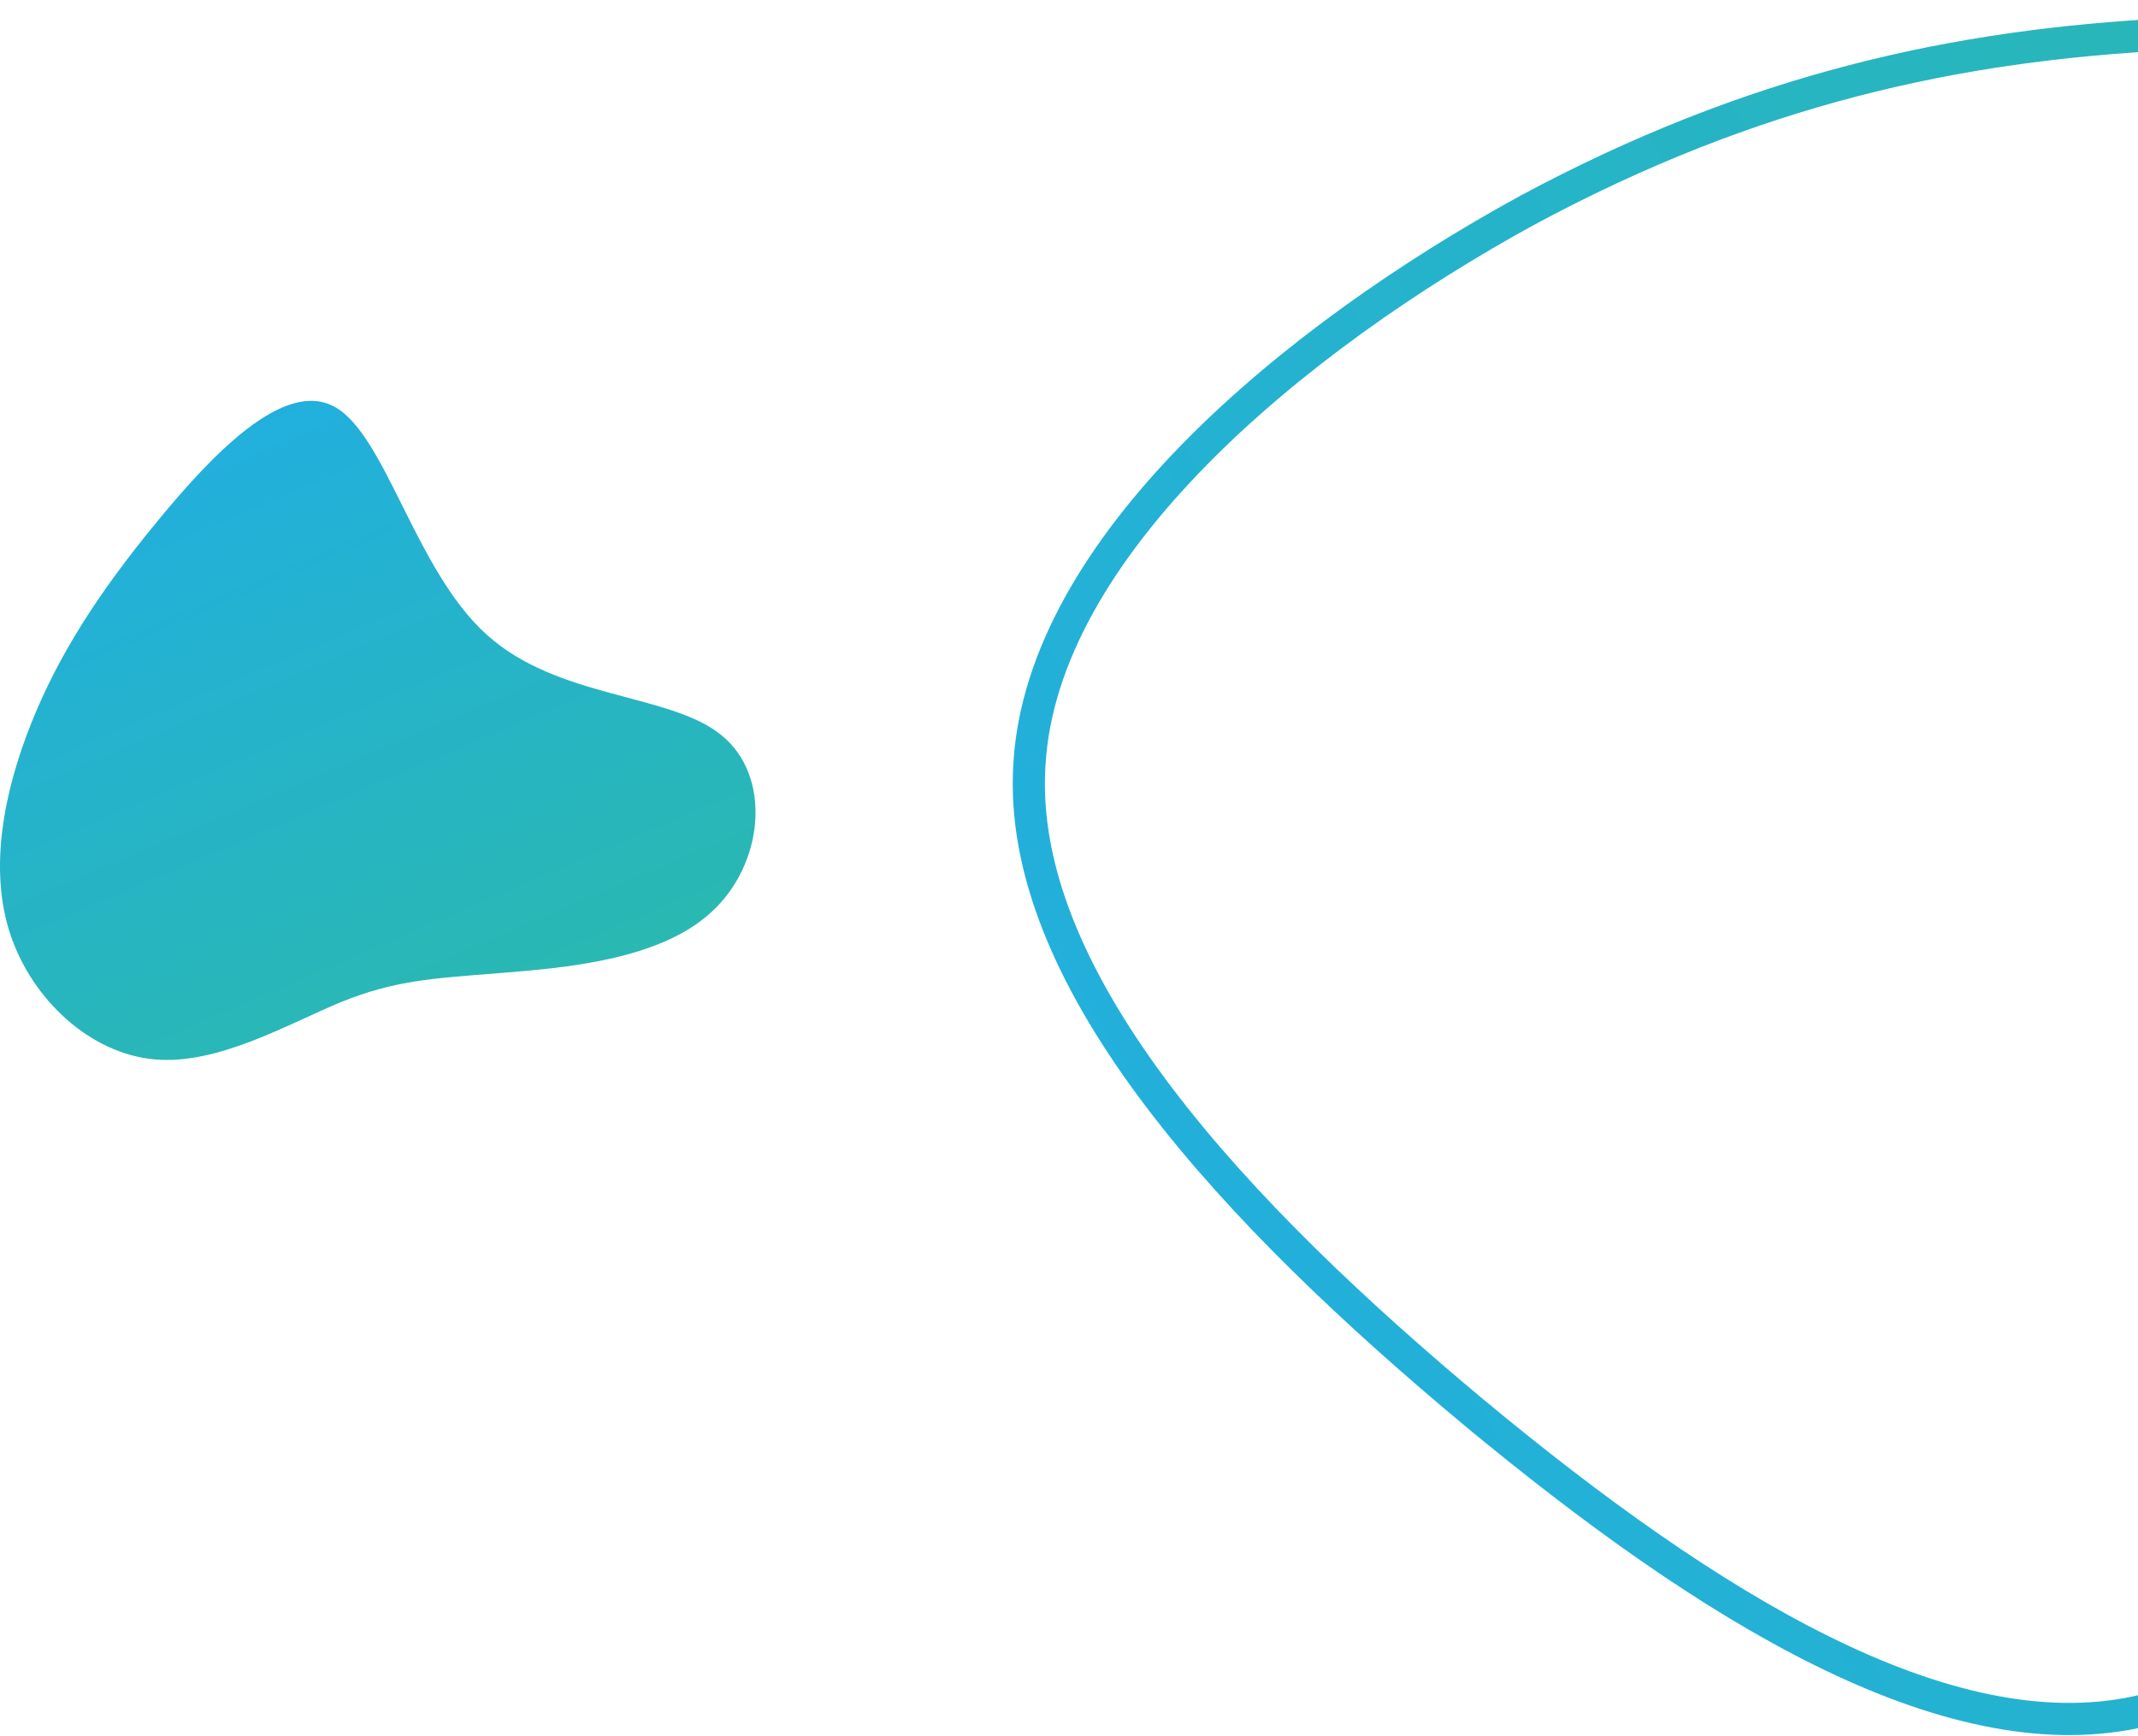 <svg width="133" height="108" viewBox="0 0 133 108" fill="none" xmlns="http://www.w3.org/2000/svg">
<path d="M64.01 48.162L64.04 47.533L64.04 47.526C64.436 40.825 68.469 34.223 74.341 28.241C80.194 22.279 87.763 17.046 94.991 13.089L94.992 13.089C109.047 5.527 121.722 2.796 134.964 2.13L136.247 2.072L136.254 2.071C150.044 1.426 164.098 2.931 173.541 10.656C182.758 18.275 187.554 31.969 185.549 43.571L185.448 44.122C184.326 49.947 181.424 55.26 177.551 60.671C174.143 65.431 170.069 70.159 165.839 75.378L164.018 77.647C159.154 83.771 154.358 90.358 149.211 95.778C144.225 101.029 139.048 105.028 133.392 106.396L132.843 106.521C126.982 107.753 120.4 106.187 113.378 102.719C106.367 99.256 99.033 93.956 91.724 87.897L91.723 87.898C84.456 81.835 77.284 75.118 72.049 68.192C66.963 61.465 63.804 54.669 64.01 48.162Z" stroke="url(#paint0_linear_313_907)" stroke-width="2"/>
<path d="M30.253 39.46C34.663 43.481 41.623 43.119 44.84 45.705C48.056 48.255 47.526 53.744 44.277 56.718C41.06 59.725 35.126 60.217 30.983 60.543C26.841 60.87 24.518 61 21.206 62.342C17.889 63.715 13.547 66.265 9.604 65.903C5.625 65.545 2.014 62.208 0.653 58.155C-0.708 54.102 0.222 49.297 1.946 44.985C3.67 40.672 6.188 36.812 9.704 32.531C13.212 28.249 17.722 23.512 20.87 25.341C24.019 27.14 25.843 35.474 30.253 39.46Z" fill="url(#paint1_linear_313_907)"/>
<defs>
<linearGradient id="paint0_linear_313_907" x1="63" y1="104.001" x2="202.731" y2="24.77" gradientUnits="userSpaceOnUse">
<stop stop-color="#20AEE5"/>
<stop offset="1" stop-color="#2CBAA7"/>
</linearGradient>
<linearGradient id="paint1_linear_313_907" x1="1.729" y1="24.938" x2="23.773" y2="76.584" gradientUnits="userSpaceOnUse">
<stop stop-color="#20AEE5"/>
<stop offset="1" stop-color="#2CBAA7"/>
</linearGradient>
</defs>
</svg>
